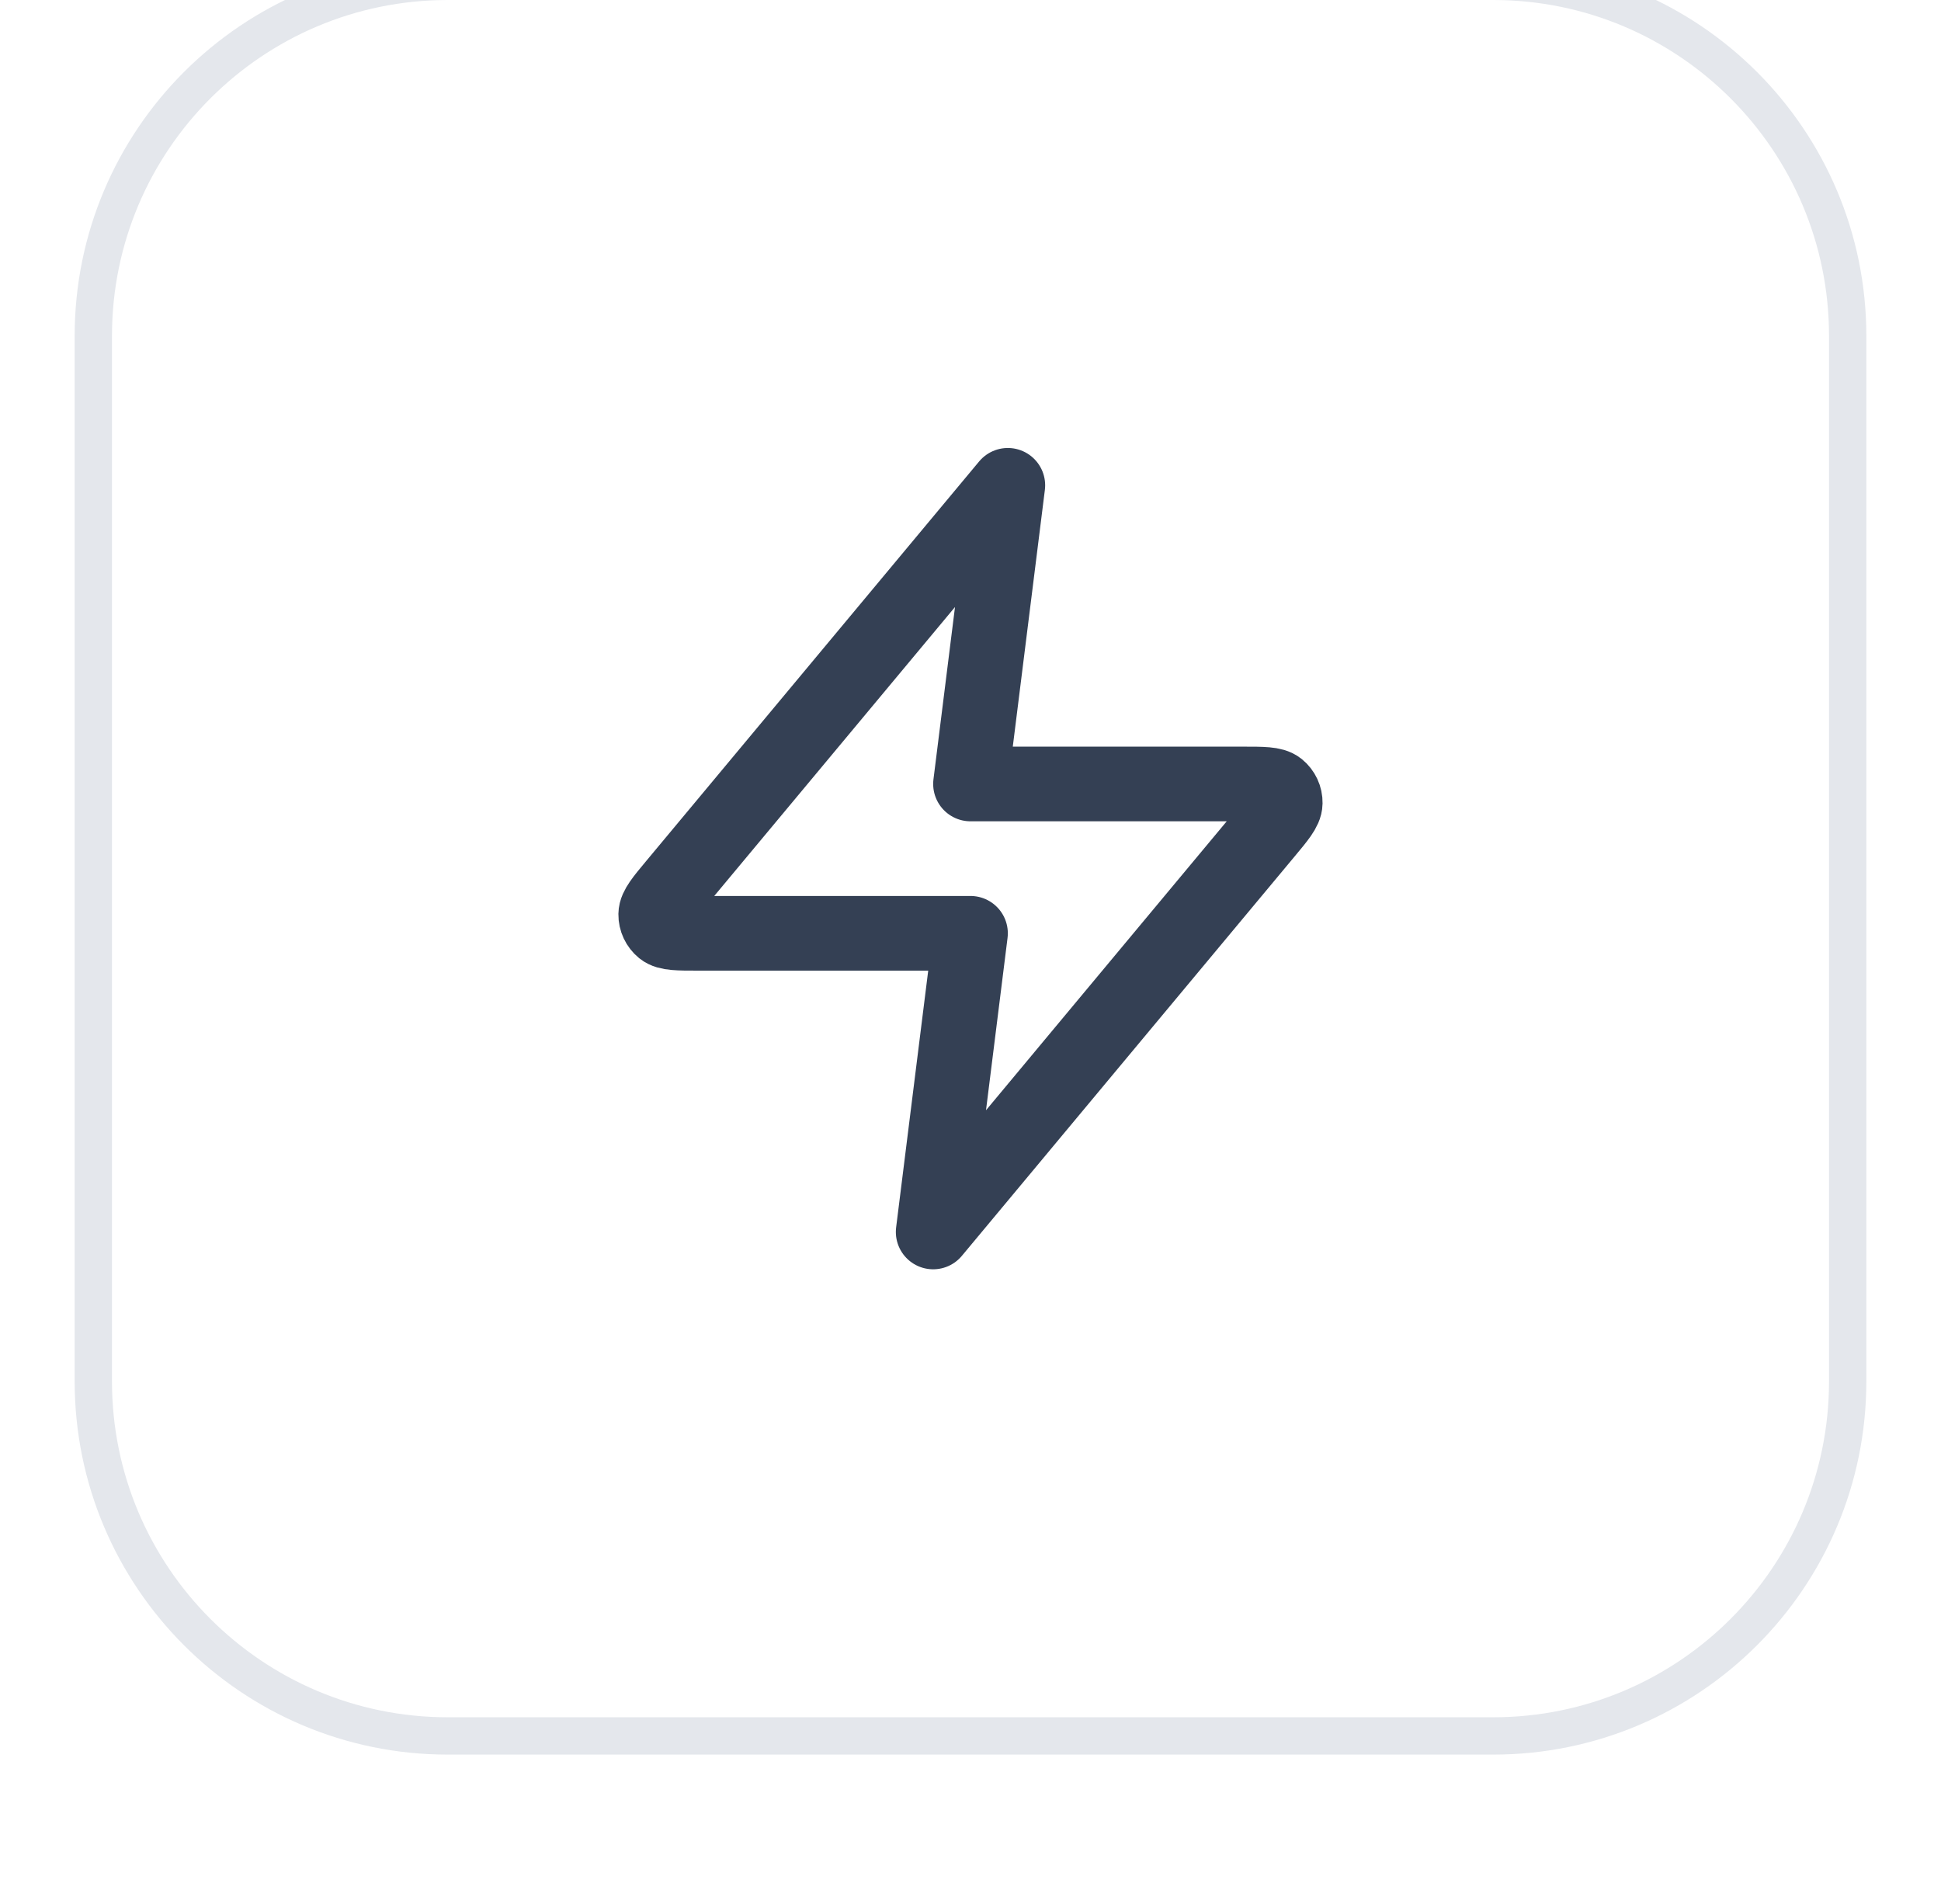 <svg width="52" height="51" viewBox="0 0 52 51" fill="none" xmlns="http://www.w3.org/2000/svg">
<g filter="url(#filter0_dii_335_11591)">
<path d="M2 10C2 4.477 6.477 0 12 0H40C45.523 0 50 4.477 50 10V38C50 43.523 45.523 48 40 48H12C6.477 48 2 43.523 2 38V10Z" fill="white"/>
<path d="M2.5 10C2.5 4.753 6.753 0.5 12 0.5H40C45.247 0.5 49.5 4.753 49.5 10V38C49.5 43.247 45.247 47.5 40 47.5H12C6.753 47.5 2.5 43.247 2.5 38V10Z" stroke="#E4E7EC"/>
<path d="M27 14L18.093 24.688C17.744 25.106 17.57 25.316 17.567 25.492C17.565 25.646 17.634 25.792 17.753 25.889C17.891 26 18.163 26 18.708 26H26L25 34L33.906 23.312C34.255 22.894 34.43 22.684 34.432 22.508C34.435 22.354 34.366 22.208 34.247 22.111C34.109 22 33.837 22 33.292 22H26L27 14Z" stroke="#344054" stroke-width="2" stroke-linecap="round" stroke-linejoin="round"/>
</g>
<defs>
<filter id="filter0_dii_335_11591" x="0" y="-1" width="52" height="52" filterUnits="userSpaceOnUse" color-interpolation-filters="sRGB">
<feFlood flood-opacity="0" result="BackgroundImageFix"/>
<feColorMatrix in="SourceAlpha" type="matrix" values="0 0 0 0 0 0 0 0 0 0 0 0 0 0 0 0 0 0 127 0" result="hardAlpha"/>
<feOffset dy="1"/>
<feGaussianBlur stdDeviation="1"/>
<feComposite in2="hardAlpha" operator="out"/>
<feColorMatrix type="matrix" values="0 0 0 0 0.063 0 0 0 0 0.094 0 0 0 0 0.157 0 0 0 0.05 0"/>
<feBlend mode="normal" in2="BackgroundImageFix" result="effect1_dropShadow_335_11591"/>
<feBlend mode="normal" in="SourceGraphic" in2="effect1_dropShadow_335_11591" result="shape"/>
<feColorMatrix in="SourceAlpha" type="matrix" values="0 0 0 0 0 0 0 0 0 0 0 0 0 0 0 0 0 0 127 0" result="hardAlpha"/>
<feOffset dy="-2"/>
<feComposite in2="hardAlpha" operator="arithmetic" k2="-1" k3="1"/>
<feColorMatrix type="matrix" values="0 0 0 0 0.063 0 0 0 0 0.094 0 0 0 0 0.157 0 0 0 0.05 0"/>
<feBlend mode="normal" in2="shape" result="effect2_innerShadow_335_11591"/>
<feColorMatrix in="SourceAlpha" type="matrix" values="0 0 0 0 0 0 0 0 0 0 0 0 0 0 0 0 0 0 127 0" result="hardAlpha"/>
<feMorphology radius="1" operator="erode" in="SourceAlpha" result="effect3_innerShadow_335_11591"/>
<feOffset/>
<feComposite in2="hardAlpha" operator="arithmetic" k2="-1" k3="1"/>
<feColorMatrix type="matrix" values="0 0 0 0 0.063 0 0 0 0 0.094 0 0 0 0 0.157 0 0 0 0.18 0"/>
<feBlend mode="normal" in2="effect2_innerShadow_335_11591" result="effect3_innerShadow_335_11591"/>
</filter>
</defs>
</svg>
